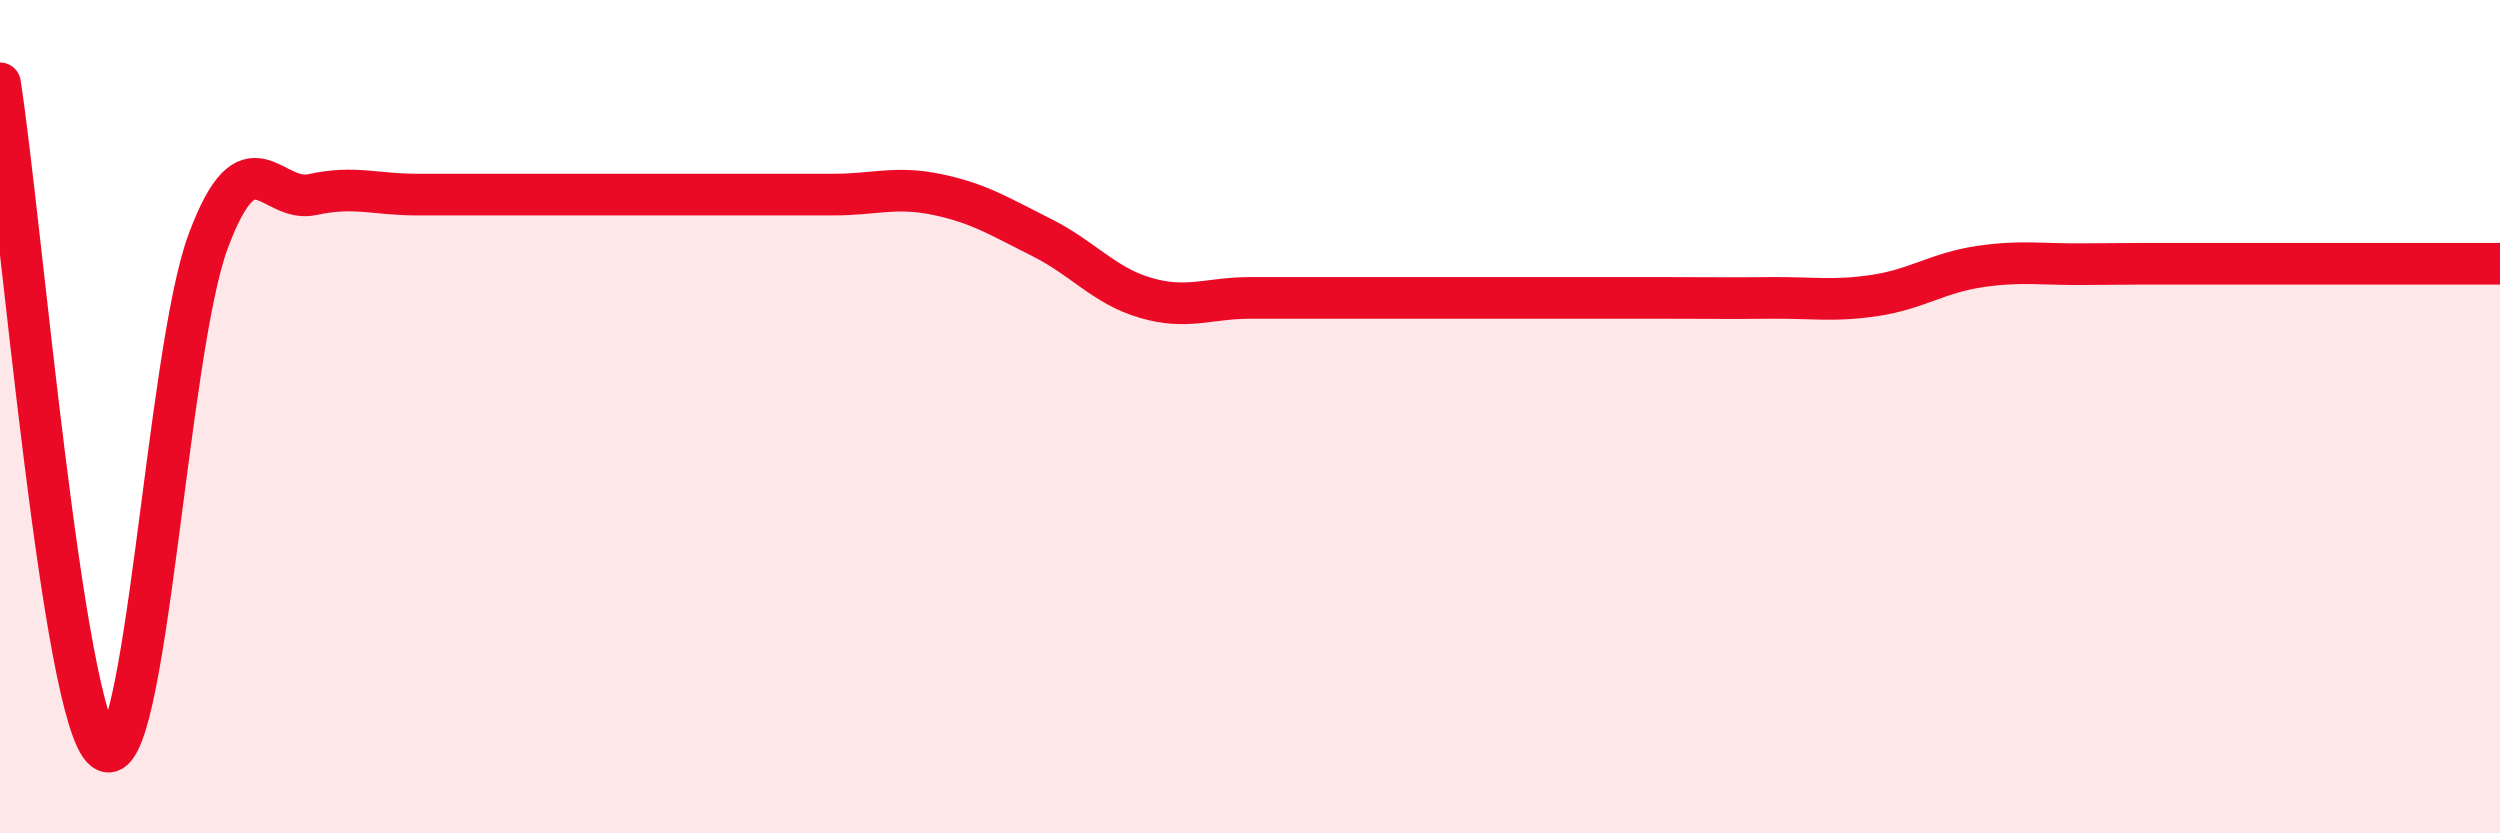 
    <svg width="60" height="20" viewBox="0 0 60 20" xmlns="http://www.w3.org/2000/svg">
      <path
        d="M 0,2 C 0.5,5.2 1.5,17.24 2.5,18 C 3.5,18.76 4,8.45 5,5.78 C 6,3.11 6.5,4.89 7.5,4.67 C 8.5,4.45 9,4.67 10,4.67 C 11,4.67 11.5,4.67 12.5,4.67 C 13.5,4.67 14,4.67 15,4.67 C 16,4.67 16.5,4.67 17.5,4.67 C 18.5,4.67 19,4.67 20,4.67 C 21,4.67 21.5,4.46 22.5,4.67 C 23.5,4.88 24,5.2 25,5.7 C 26,6.2 26.5,6.86 27.5,7.15 C 28.5,7.44 29,7.15 30,7.15 C 31,7.15 31.5,7.15 32.5,7.15 C 33.5,7.15 34,7.15 35,7.15 C 36,7.15 36.5,7.15 37.5,7.15 C 38.5,7.15 39,7.15 40,7.15 C 41,7.15 41.5,7.16 42.5,7.15 C 43.5,7.14 44,7.24 45,7.09 C 46,6.94 46.5,6.55 47.5,6.4 C 48.5,6.25 49,6.35 50,6.34 C 51,6.33 51.5,6.33 52.5,6.33 C 53.5,6.33 53.5,6.33 55,6.33 C 56.5,6.33 59,6.33 60,6.33L60 20L0 20Z"
        fill="#EB0A25"
        opacity="0.1"
        stroke-linecap="round"
        stroke-linejoin="round"
      />
      <path
        d="M 0,2 C 0.5,5.2 1.5,17.24 2.5,18 C 3.5,18.76 4,8.45 5,5.78 C 6,3.11 6.5,4.89 7.5,4.67 C 8.5,4.45 9,4.67 10,4.67 C 11,4.67 11.5,4.67 12.5,4.67 C 13.5,4.67 14,4.67 15,4.67 C 16,4.67 16.5,4.67 17.5,4.67 C 18.5,4.67 19,4.67 20,4.67 C 21,4.67 21.5,4.46 22.5,4.67 C 23.5,4.88 24,5.2 25,5.7 C 26,6.2 26.5,6.86 27.5,7.15 C 28.5,7.44 29,7.15 30,7.15 C 31,7.15 31.5,7.15 32.5,7.15 C 33.5,7.15 34,7.15 35,7.15 C 36,7.15 36.5,7.15 37.5,7.15 C 38.5,7.15 39,7.15 40,7.15 C 41,7.15 41.5,7.16 42.5,7.15 C 43.5,7.14 44,7.24 45,7.09 C 46,6.94 46.5,6.55 47.5,6.4 C 48.5,6.25 49,6.35 50,6.34 C 51,6.33 51.5,6.33 52.5,6.33 C 53.5,6.33 53.5,6.33 55,6.33 C 56.5,6.33 59,6.33 60,6.33"
        stroke="#EB0A25"
        stroke-width="1"
        fill="none"
        stroke-linecap="round"
        stroke-linejoin="round"
      />
    </svg>
  
